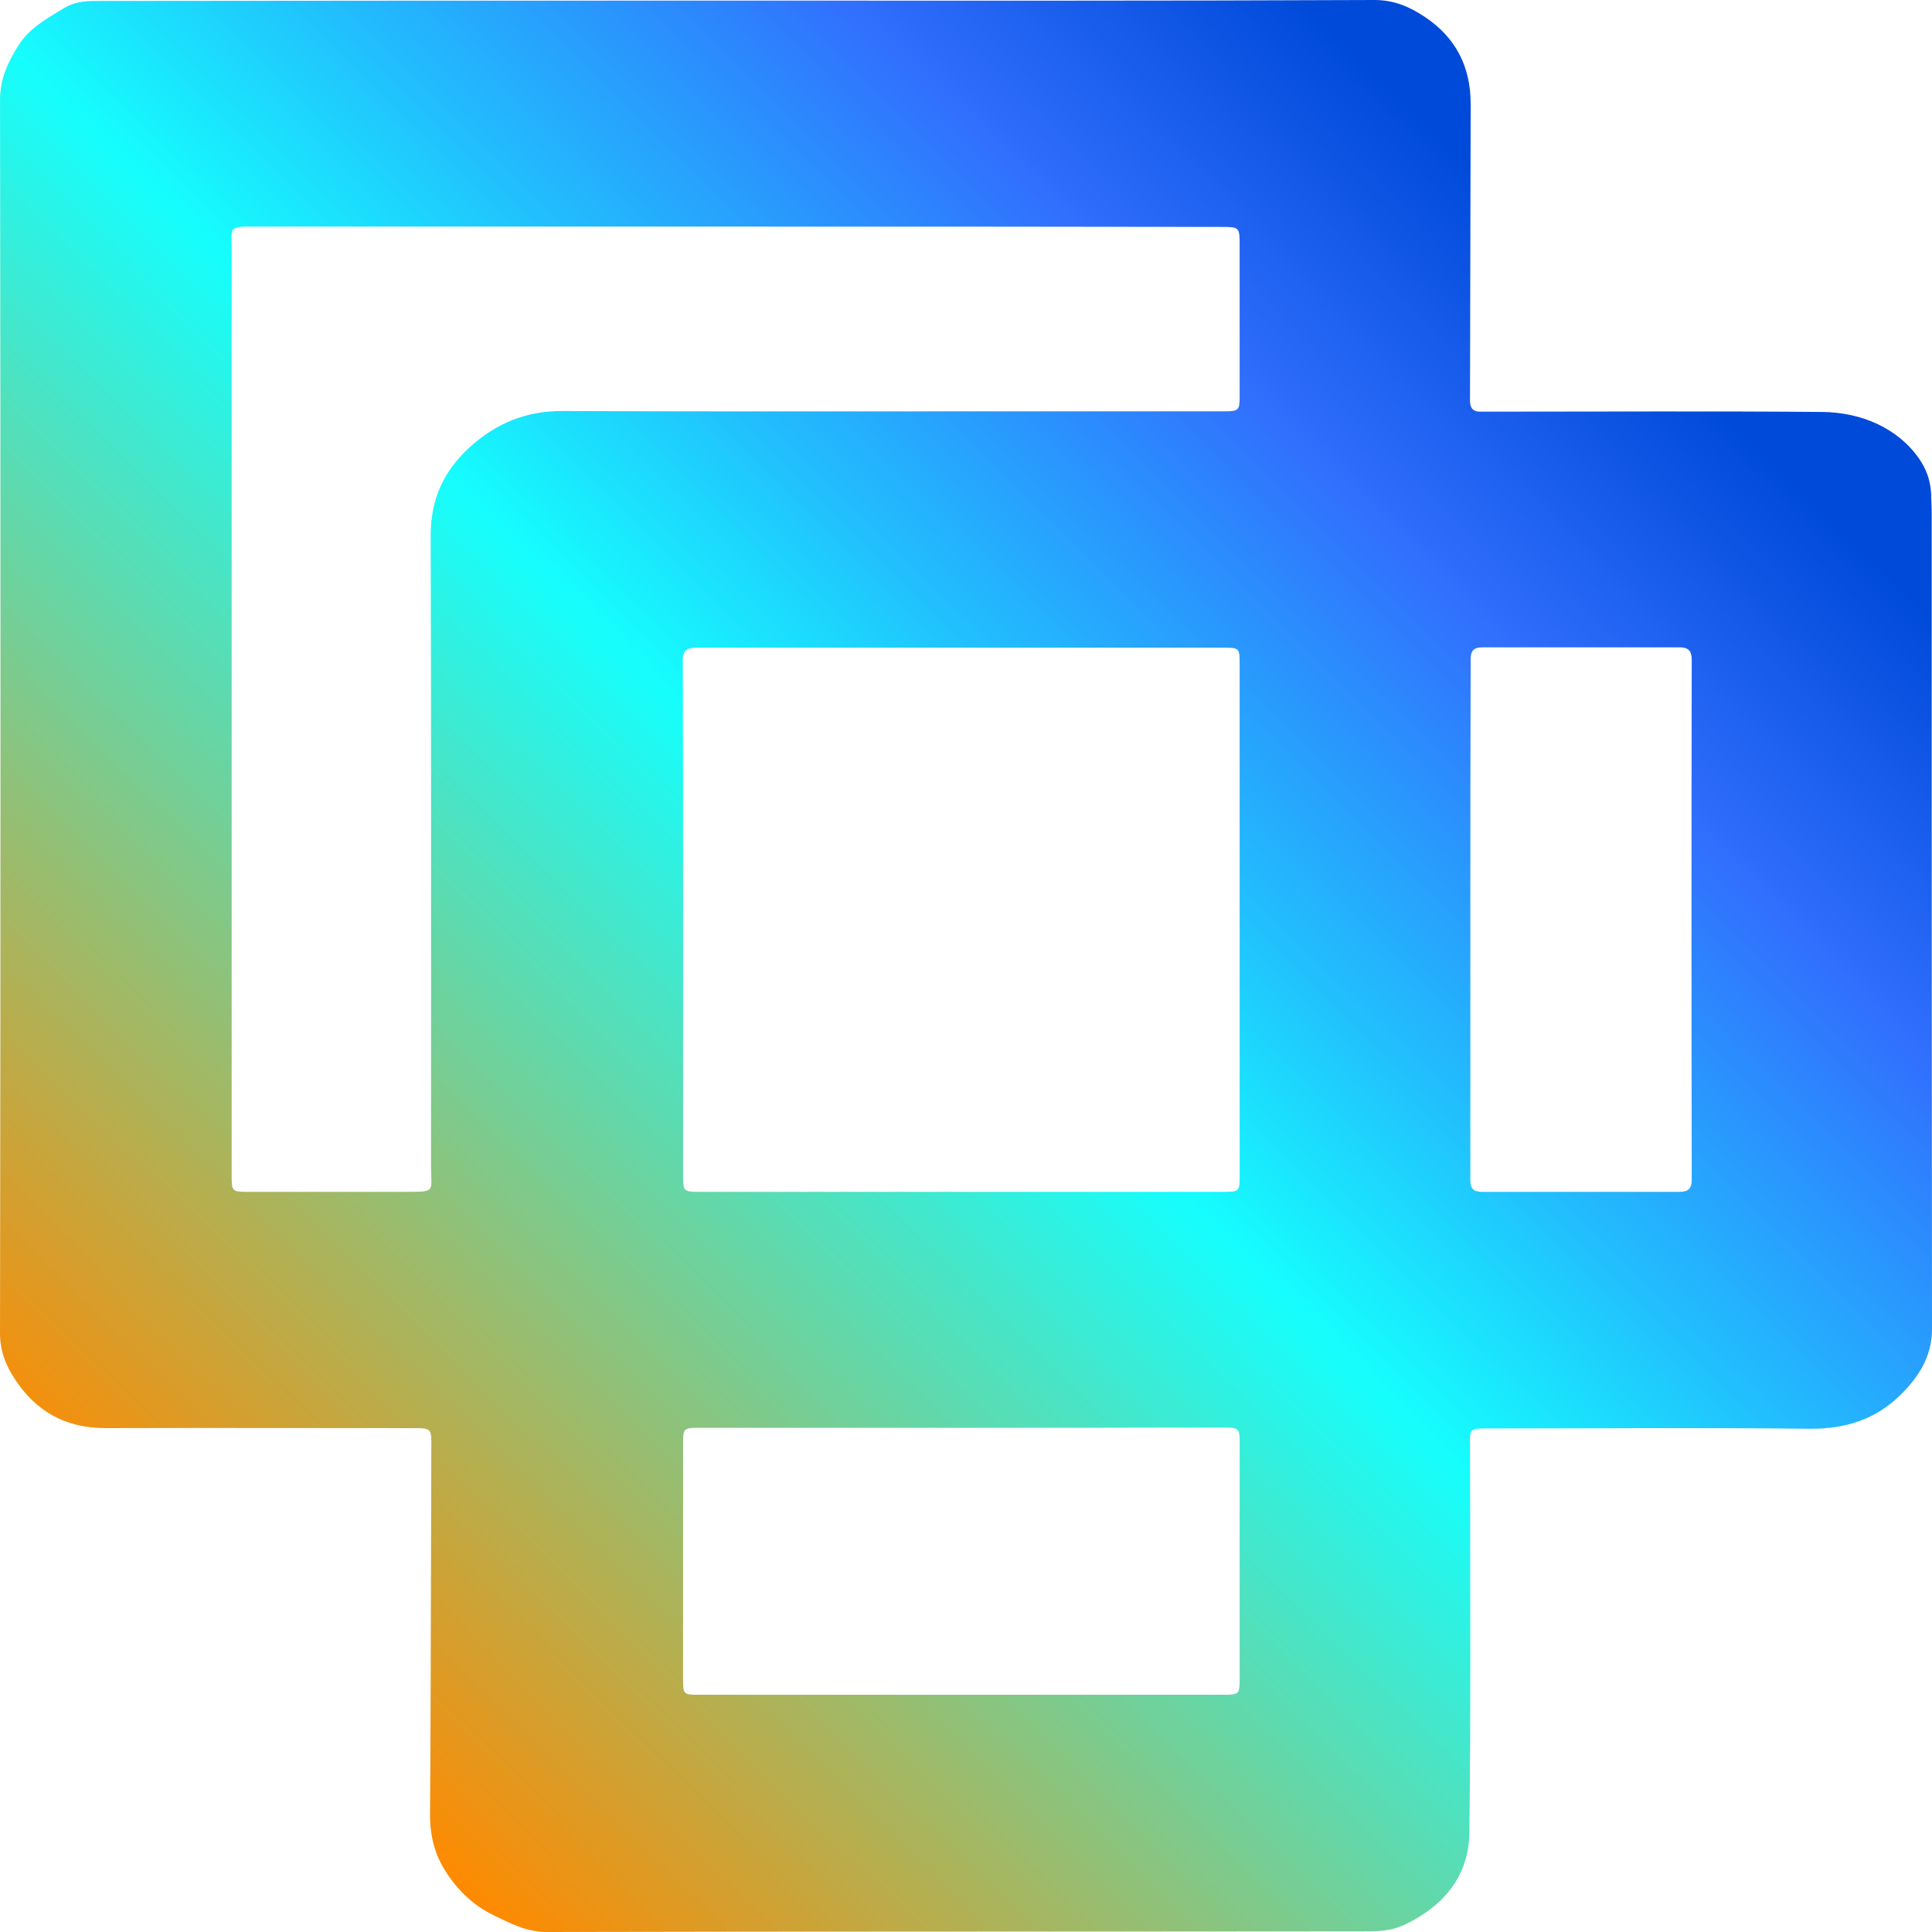 <svg width="86" height="86" viewBox="0 0 86 86" fill="none" xmlns="http://www.w3.org/2000/svg">
<path d="M32.81 0.028C42.268 0.028 51.725 0.042 61.183 0C62.065 0 62.747 0.306 63.401 0.737C64.795 1.656 65.464 2.964 65.464 4.619C65.45 9.03 65.45 13.427 65.435 17.837C65.435 18.157 65.563 18.324 65.89 18.324C66.132 18.324 66.388 18.324 66.63 18.324C71.451 18.324 76.287 18.296 81.108 18.338C82.843 18.352 84.478 19.048 85.431 20.425C85.73 20.857 85.915 21.33 85.957 21.914C85.972 22.011 85.957 22.178 85.972 22.276C85.986 22.568 85.986 22.846 85.986 23.138C85.986 35.146 85.986 47.153 86 59.161C86 60.399 85.388 61.317 84.578 62.11C83.483 63.182 82.146 63.613 80.553 63.599C75.76 63.543 70.953 63.585 66.161 63.585C65.435 63.585 65.421 63.613 65.435 64.337C65.435 70.083 65.478 75.843 65.407 81.589C65.378 83.44 64.354 84.776 62.605 85.638C61.908 85.986 61.268 85.972 60.6 85.972C48.511 85.986 36.423 85.972 24.348 86C23.424 86 22.713 85.61 21.959 85.249C21.049 84.803 20.352 84.122 19.826 83.287C19.328 82.508 19.129 81.645 19.143 80.699C19.172 76.97 19.172 73.255 19.186 69.526C19.186 67.731 19.2 65.923 19.2 64.128C19.2 63.641 19.115 63.571 18.532 63.571C13.938 63.571 9.344 63.557 4.737 63.571C2.888 63.585 1.537 62.792 0.598 61.289C0.214 60.691 -0.014 60.037 0.001 59.272C0.029 40.989 0.029 22.693 0.001 4.411C0.015 3.478 0.356 2.755 0.825 2.017C1.309 1.252 2.049 0.849 2.802 0.39C3.4 0.014 3.983 0.042 4.594 0.042C13.995 0.028 23.41 0.028 32.81 0.028ZM32.768 10.087C25.685 10.087 18.589 10.087 11.506 10.087C10.112 10.087 10.312 10.032 10.312 11.256C10.312 22.804 10.312 34.353 10.312 45.901C10.312 48.072 10.312 50.228 10.312 52.399C10.312 52.997 10.354 53.053 10.951 53.053C13.298 53.053 15.659 53.053 18.006 53.053C19.442 53.053 19.186 53.08 19.186 51.884C19.186 42.534 19.2 33.17 19.172 23.82C19.172 22.206 19.755 20.954 20.921 19.896C22.073 18.853 23.395 18.296 25.017 18.296C31.402 18.324 37.802 18.31 44.188 18.31C47.644 18.31 51.085 18.31 54.541 18.31C55.124 18.31 55.181 18.241 55.181 17.698C55.181 15.444 55.181 13.19 55.181 10.936C55.181 10.101 55.181 10.101 54.314 10.101C47.132 10.087 39.95 10.087 32.768 10.087ZM30.407 40.906C30.407 44.732 30.407 48.572 30.407 52.399C30.407 52.997 30.45 53.053 31.047 53.053C38.883 53.053 46.705 53.053 54.541 53.053C55.153 53.053 55.181 52.997 55.181 52.399C55.181 44.788 55.181 37.163 55.181 29.552C55.181 28.843 55.167 28.829 54.428 28.829C50.133 28.829 45.823 28.829 41.528 28.829C38.03 28.829 34.531 28.829 31.033 28.829C30.634 28.829 30.393 28.913 30.393 29.372C30.407 33.212 30.407 37.066 30.407 40.906ZM42.808 63.557C38.883 63.557 34.944 63.557 31.018 63.557C30.464 63.557 30.407 63.627 30.407 64.156C30.407 67.704 30.407 71.238 30.407 74.786C30.407 75.398 30.435 75.44 31.047 75.44C38.869 75.44 46.705 75.44 54.527 75.44C55.139 75.44 55.181 75.384 55.181 74.786C55.181 71.279 55.181 67.759 55.181 64.253C55.181 63.585 55.167 63.543 54.442 63.543C50.573 63.557 46.691 63.557 42.808 63.557ZM65.45 40.92C65.45 44.788 65.45 48.67 65.45 52.538C65.45 52.913 65.592 53.053 65.976 53.053C68.905 53.053 71.821 53.053 74.751 53.053C75.149 53.053 75.305 52.913 75.305 52.51C75.291 44.788 75.291 37.066 75.305 29.358C75.305 28.968 75.149 28.815 74.765 28.815C71.835 28.815 68.92 28.815 65.99 28.815C65.62 28.815 65.464 28.954 65.464 29.33C65.45 33.198 65.45 37.066 65.45 40.92Z" fill="url(#paint0_linear_4288_18580)"/>
<defs>
<linearGradient id="paint0_linear_4288_18580" x1="5.587" y1="69.553" x2="69.272" y2="4.458" gradientUnits="userSpaceOnUse">
<stop stop-color="#FF8A00"/>
<stop offset="0.489" stop-color="#15FEFD"/>
<stop offset="0.608" stop-color="#21C1FD"/>
<stop offset="0.792" stop-color="#316FFD"/>
<stop offset="0.948" stop-color="#004ADA"/>
</linearGradient>
</defs>
</svg>
